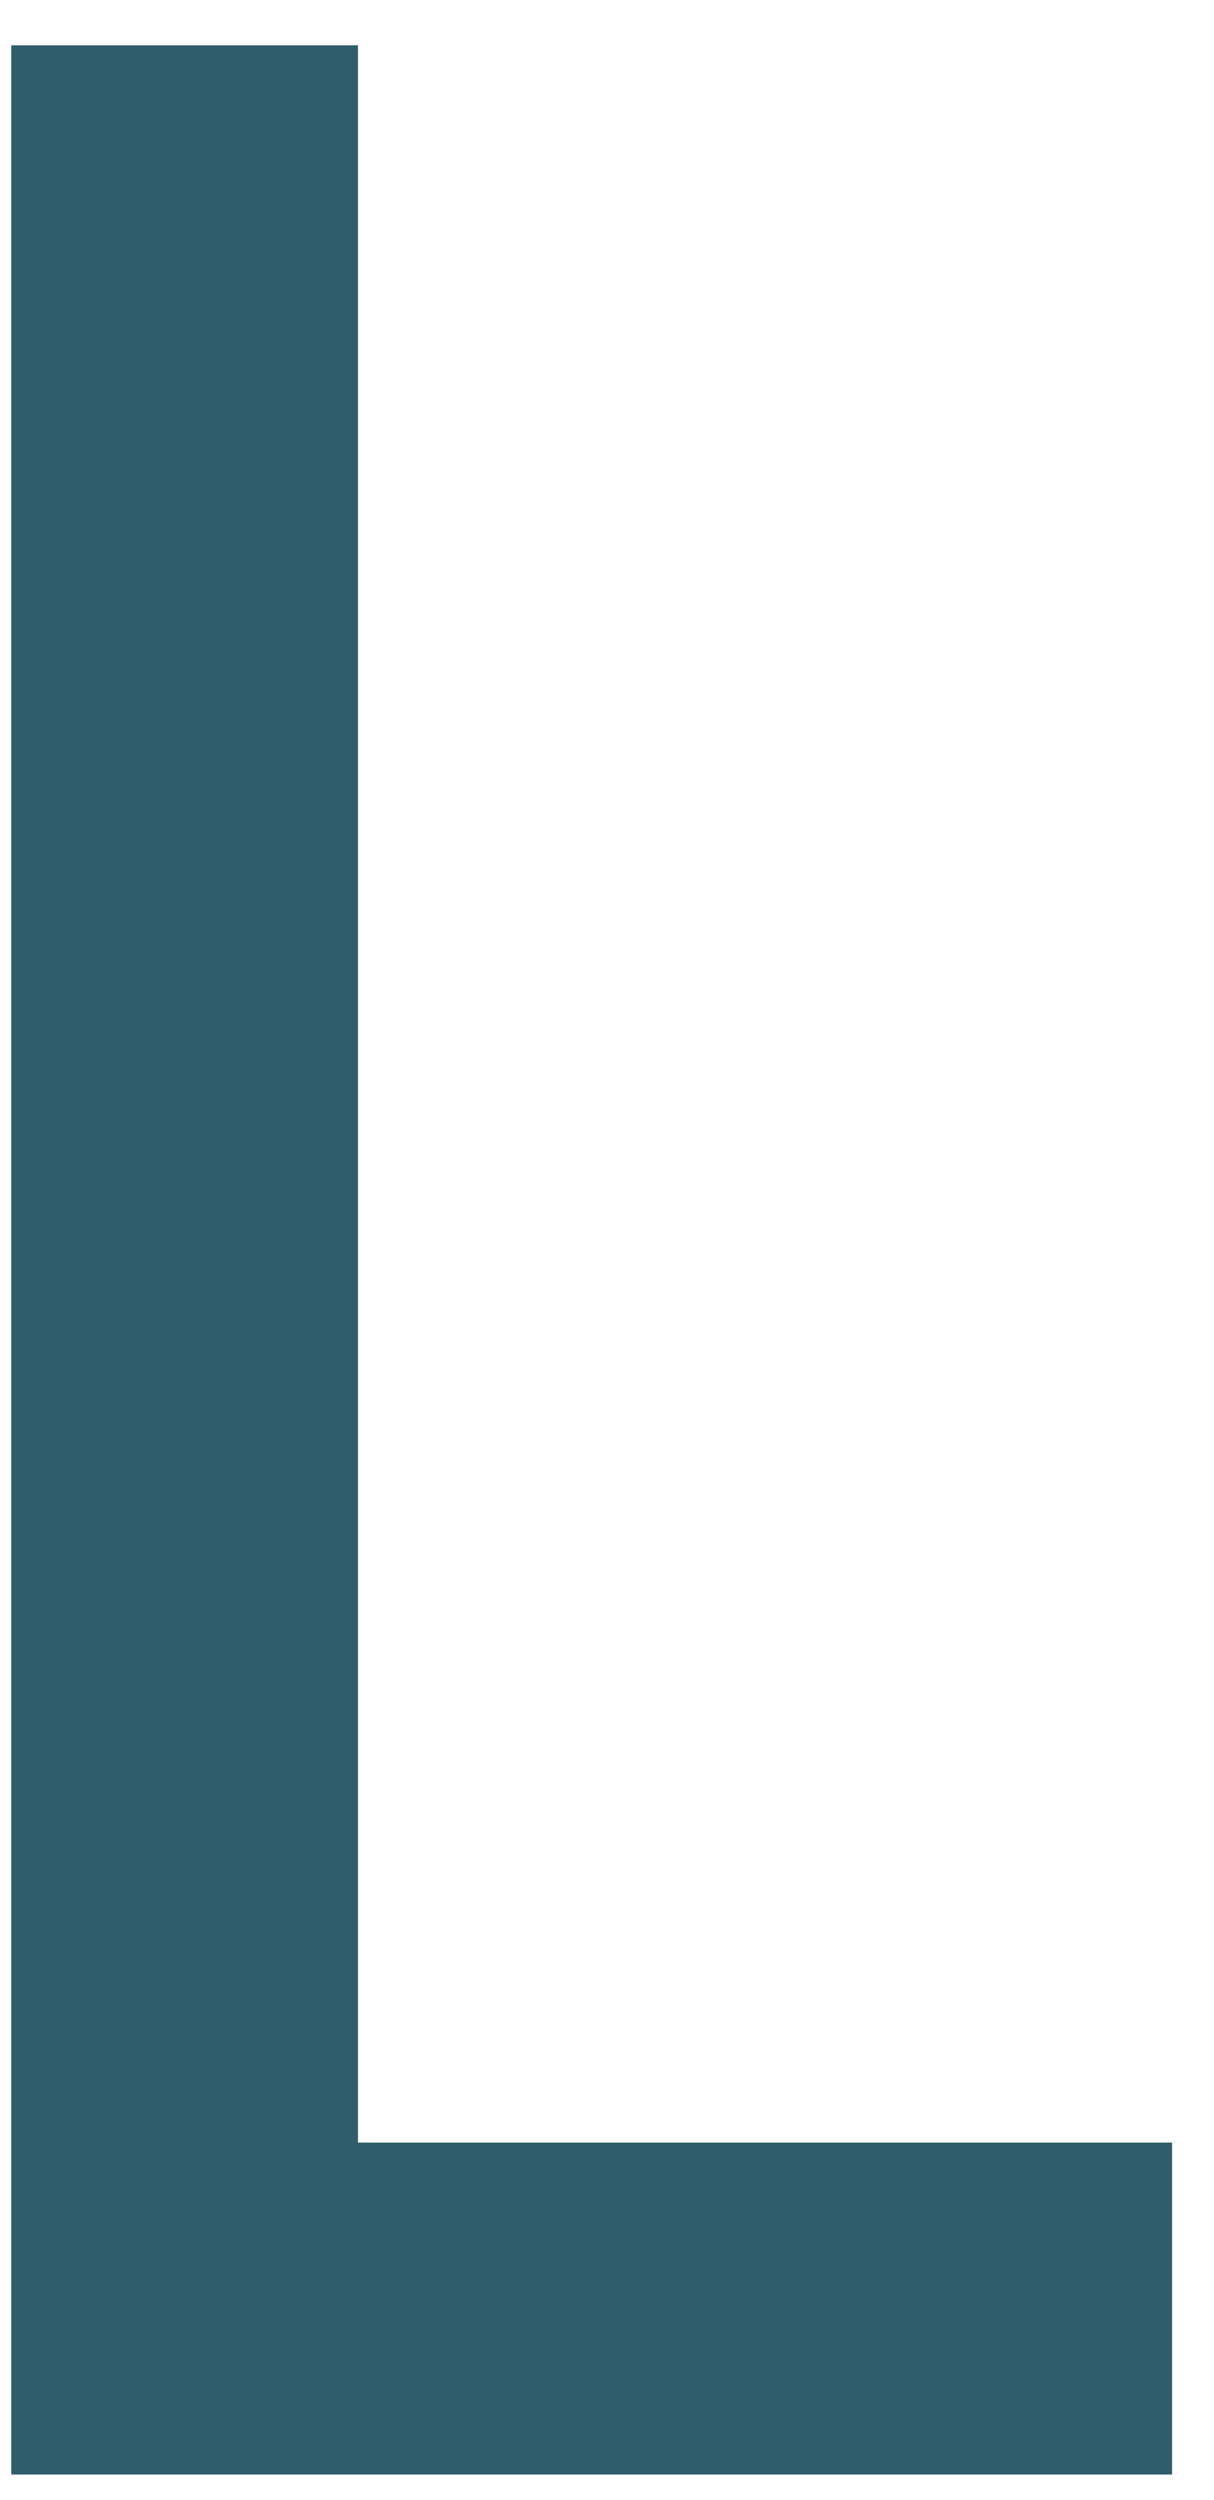 <?xml version="1.0" encoding="UTF-8"?> <svg xmlns="http://www.w3.org/2000/svg" width="17" height="35" viewBox="0 0 17 35" fill="none"> <path d="M16.413 29.996V34.643H0.158V0.634H5.013V29.996H16.413Z" fill="#2F5D6C"></path> </svg> 